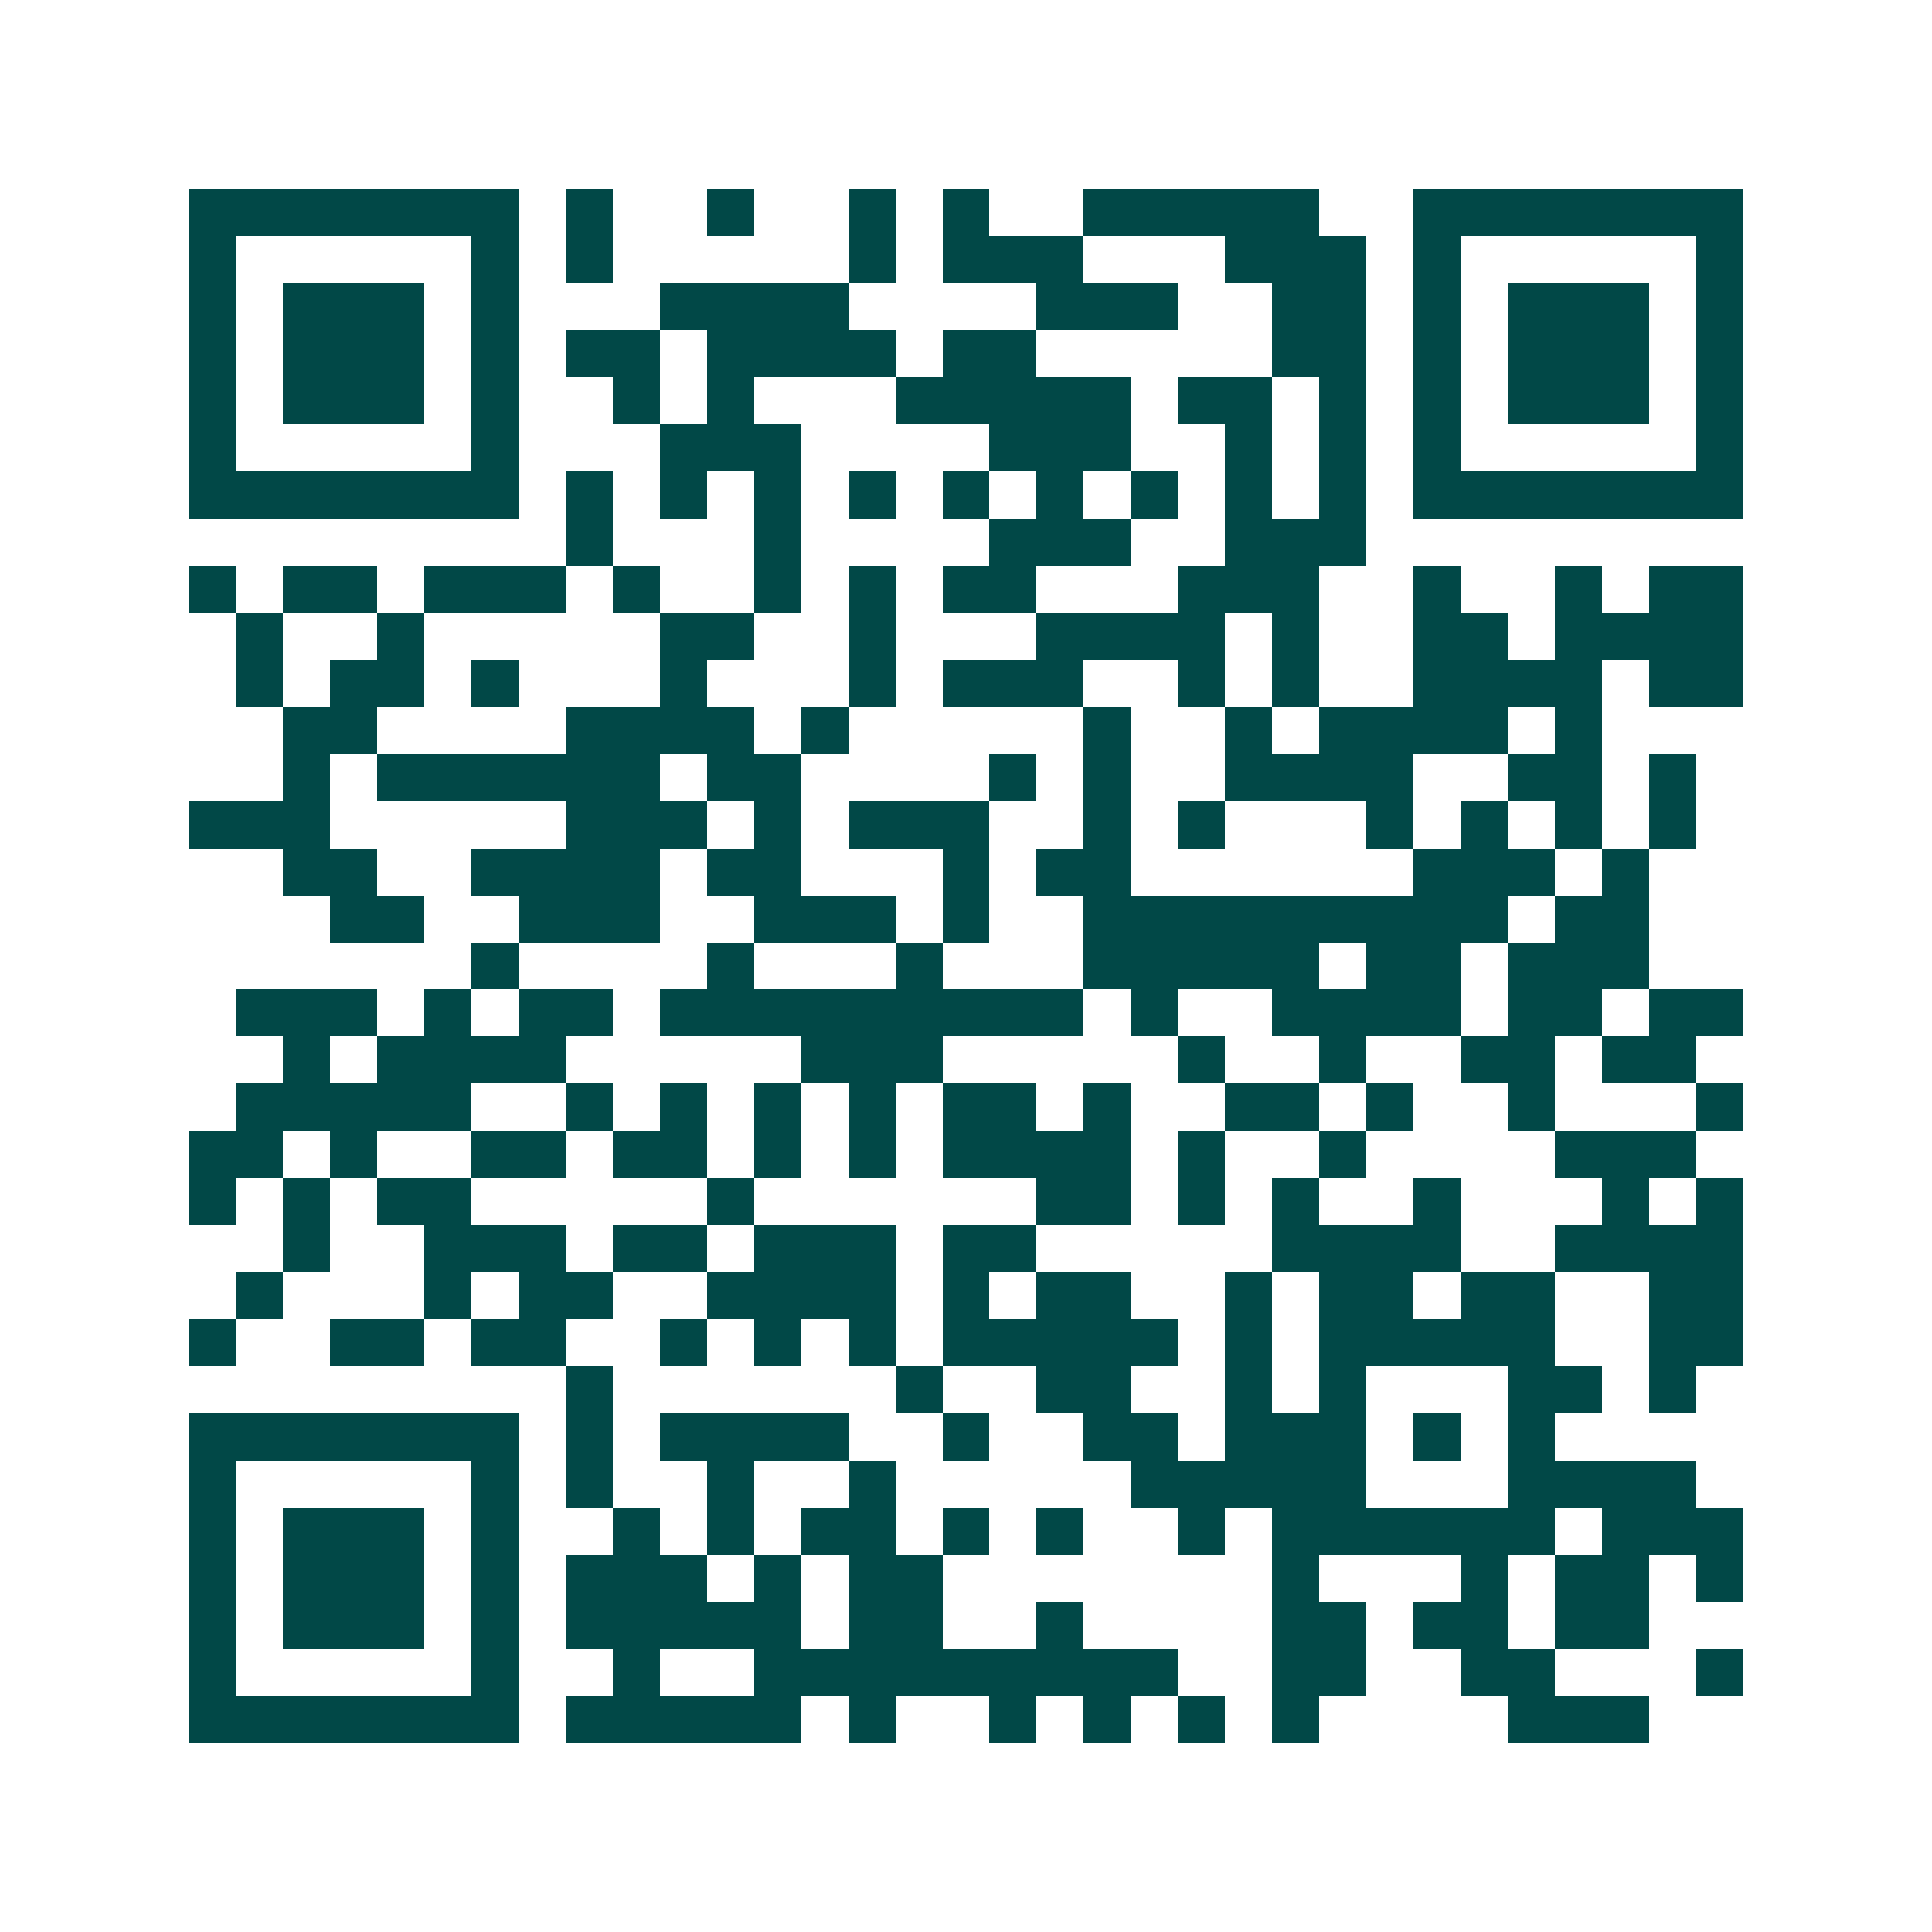 <svg xmlns="http://www.w3.org/2000/svg" width="200" height="200" viewBox="0 0 41 41" shape-rendering="crispEdges"><path fill="#ffffff" d="M0 0h41v41H0z"/><path stroke="#014847" d="M4 4.5h7m1 0h1m2 0h1m2 0h1m1 0h1m2 0h5m2 0h7M4 5.5h1m5 0h1m1 0h1m5 0h1m1 0h3m3 0h3m1 0h1m5 0h1M4 6.5h1m1 0h3m1 0h1m3 0h4m4 0h3m2 0h2m1 0h1m1 0h3m1 0h1M4 7.5h1m1 0h3m1 0h1m1 0h2m1 0h4m1 0h2m5 0h2m1 0h1m1 0h3m1 0h1M4 8.5h1m1 0h3m1 0h1m2 0h1m1 0h1m3 0h5m1 0h2m1 0h1m1 0h1m1 0h3m1 0h1M4 9.5h1m5 0h1m3 0h3m4 0h3m2 0h1m1 0h1m1 0h1m5 0h1M4 10.5h7m1 0h1m1 0h1m1 0h1m1 0h1m1 0h1m1 0h1m1 0h1m1 0h1m1 0h1m1 0h7M12 11.5h1m3 0h1m4 0h3m2 0h3M4 12.5h1m1 0h2m1 0h3m1 0h1m2 0h1m1 0h1m1 0h2m3 0h3m2 0h1m2 0h1m1 0h2M5 13.5h1m2 0h1m5 0h2m2 0h1m3 0h4m1 0h1m2 0h2m1 0h4M5 14.5h1m1 0h2m1 0h1m3 0h1m3 0h1m1 0h3m2 0h1m1 0h1m2 0h4m1 0h2M6 15.5h2m4 0h4m1 0h1m5 0h1m2 0h1m1 0h4m1 0h1M6 16.5h1m1 0h6m1 0h2m4 0h1m1 0h1m2 0h4m2 0h2m1 0h1M4 17.5h3m5 0h3m1 0h1m1 0h3m2 0h1m1 0h1m3 0h1m1 0h1m1 0h1m1 0h1M6 18.5h2m2 0h4m1 0h2m3 0h1m1 0h2m6 0h3m1 0h1M7 19.5h2m2 0h3m2 0h3m1 0h1m2 0h9m1 0h2M10 20.5h1m4 0h1m3 0h1m3 0h5m1 0h2m1 0h3M5 21.5h3m1 0h1m1 0h2m1 0h9m1 0h1m2 0h4m1 0h2m1 0h2M6 22.5h1m1 0h4m5 0h3m5 0h1m2 0h1m2 0h2m1 0h2M5 23.5h5m2 0h1m1 0h1m1 0h1m1 0h1m1 0h2m1 0h1m2 0h2m1 0h1m2 0h1m3 0h1M4 24.5h2m1 0h1m2 0h2m1 0h2m1 0h1m1 0h1m1 0h4m1 0h1m2 0h1m4 0h3M4 25.5h1m1 0h1m1 0h2m5 0h1m6 0h2m1 0h1m1 0h1m2 0h1m3 0h1m1 0h1M6 26.5h1m2 0h3m1 0h2m1 0h3m1 0h2m5 0h4m2 0h4M5 27.5h1m3 0h1m1 0h2m2 0h4m1 0h1m1 0h2m2 0h1m1 0h2m1 0h2m2 0h2M4 28.5h1m2 0h2m1 0h2m2 0h1m1 0h1m1 0h1m1 0h5m1 0h1m1 0h5m2 0h2M12 29.5h1m6 0h1m2 0h2m2 0h1m1 0h1m3 0h2m1 0h1M4 30.5h7m1 0h1m1 0h4m2 0h1m2 0h2m1 0h3m1 0h1m1 0h1M4 31.5h1m5 0h1m1 0h1m2 0h1m2 0h1m5 0h5m3 0h4M4 32.5h1m1 0h3m1 0h1m2 0h1m1 0h1m1 0h2m1 0h1m1 0h1m2 0h1m1 0h6m1 0h3M4 33.5h1m1 0h3m1 0h1m1 0h3m1 0h1m1 0h2m7 0h1m3 0h1m1 0h2m1 0h1M4 34.5h1m1 0h3m1 0h1m1 0h5m1 0h2m2 0h1m4 0h2m1 0h2m1 0h2M4 35.5h1m5 0h1m2 0h1m2 0h9m2 0h2m2 0h2m3 0h1M4 36.5h7m1 0h5m1 0h1m2 0h1m1 0h1m1 0h1m1 0h1m4 0h3"/></svg>
